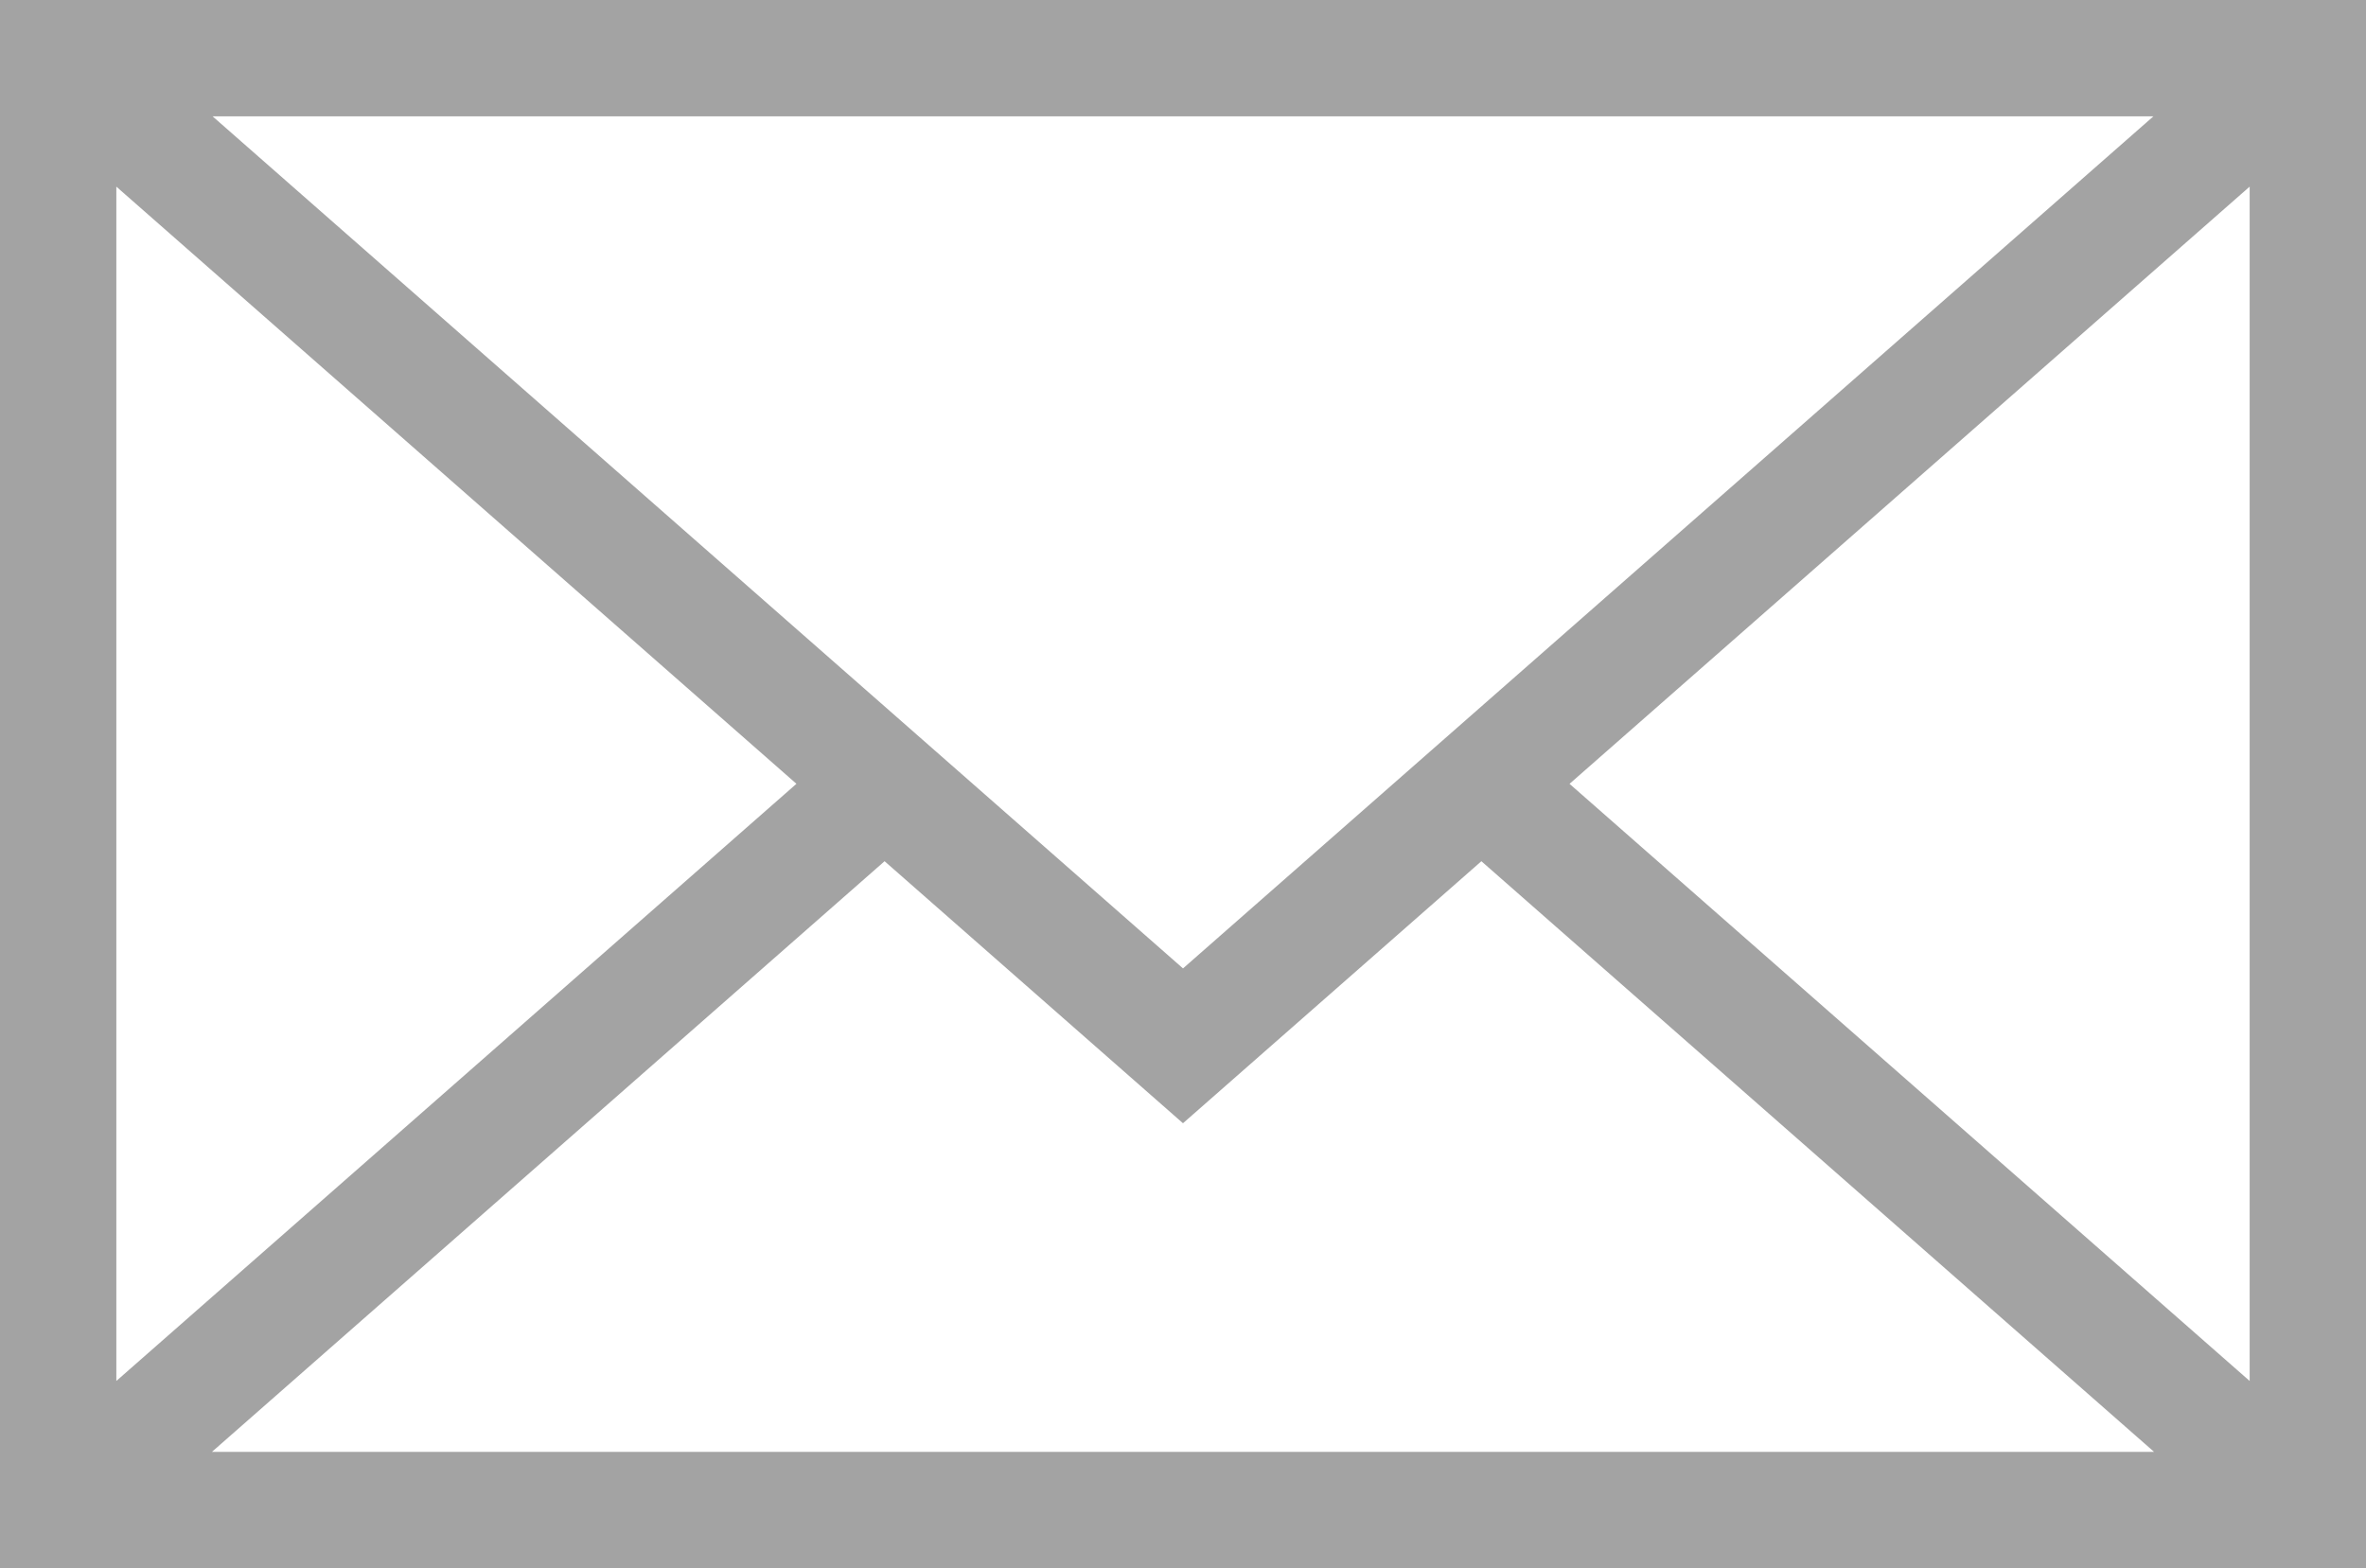 <?xml version="1.0" encoding="UTF-8" standalone="no"?>
<!-- Generator: Adobe Illustrator 18.1.1, SVG Export Plug-In . SVG Version: 6.00 Build 0)  -->

<svg
   xmlns:dc="http://purl.org/dc/elements/1.1/"
   xmlns:cc="http://creativecommons.org/ns#"
   xmlns:rdf="http://www.w3.org/1999/02/22-rdf-syntax-ns#"
   xmlns:svg="http://www.w3.org/2000/svg"
   xmlns="http://www.w3.org/2000/svg"
   xmlns:sodipodi="http://sodipodi.sourceforge.net/DTD/sodipodi-0.dtd"
   xmlns:inkscape="http://www.inkscape.org/namespaces/inkscape"
   version="1.1"
   id="Capa_1"
   x="0px"
   y="0px"
   viewBox="0 0 485.411 321.763"
   xml:space="preserve"
   sodipodi:docname="e-mail-envelope.svg"
   width="485.411"
   height="321.763"
   inkscape:version="0.92.3 (2405546, 2018-03-11)"><defs
   id="defs39" /><sodipodi:namedview
   pagecolor="#ffffff"
   bordercolor="#666666"
   borderopacity="1"
   objecttolerance="10"
   gridtolerance="10"
   guidetolerance="10"
   inkscape:pageopacity="0"
   inkscape:pageshadow="2"
   inkscape:window-width="1920"
   inkscape:window-height="1027"
   id="namedview37"
   showgrid="false"
   fit-margin-top="0"
   fit-margin-left="0"
   fit-margin-right="0"
   fit-margin-bottom="0"
   inkscape:zoom="0.48618592"
   inkscape:cx="-13.369371"
   inkscape:cy="160.88149"
   inkscape:window-x="-8"
   inkscape:window-y="-8"
   inkscape:window-maximized="1"
   inkscape:current-layer="Capa_1" />
<g
   id="g4"
   style="fill:#a3a3a3;fill-opacity:1"
   transform="translate(0,-81.824)">
	<path
   style="fill:#a3a3a3;fill-opacity:1"
   d="M 0,81.824 V 403.587 H 485.411 V 81.824 Z M 242.708,280.526 43.612,105.691 H 441.799 Z M 163.397,242.649 23.867,365.178 V 120.119 Z m 18.085,15.884 61.22,53.762 61.22,-53.762 138.002,121.187 H 43.487 Z M 322.008,242.655 461.543,120.119 v 245.059 z"
   id="path2"
   inkscape:connector-curvature="0" />
</g>
<g
   id="g6"
   style="fill:#a3a3a3;fill-opacity:1"
   transform="translate(0,-81.824)">
</g>
<g
   id="g8"
   style="fill:#a3a3a3;fill-opacity:1"
   transform="translate(0,-81.824)">
</g>
<g
   id="g10"
   style="fill:#a3a3a3;fill-opacity:1"
   transform="translate(0,-81.824)">
</g>
<g
   id="g12"
   style="fill:#a3a3a3;fill-opacity:1"
   transform="translate(0,-81.824)">
</g>
<g
   id="g14"
   style="fill:#a3a3a3;fill-opacity:1"
   transform="translate(0,-81.824)">
</g>
<g
   id="g16"
   style="fill:#a3a3a3;fill-opacity:1"
   transform="translate(0,-81.824)">
</g>
<g
   id="g18"
   style="fill:#a3a3a3;fill-opacity:1"
   transform="translate(0,-81.824)">
</g>
<g
   id="g20"
   style="fill:#a3a3a3;fill-opacity:1"
   transform="translate(0,-81.824)">
</g>
<g
   id="g22"
   style="fill:#a3a3a3;fill-opacity:1"
   transform="translate(0,-81.824)">
</g>
<g
   id="g24"
   style="fill:#a3a3a3;fill-opacity:1"
   transform="translate(0,-81.824)">
</g>
<g
   id="g26"
   style="fill:#a3a3a3;fill-opacity:1"
   transform="translate(0,-81.824)">
</g>
<g
   id="g28"
   style="fill:#a3a3a3;fill-opacity:1"
   transform="translate(0,-81.824)">
</g>
<g
   id="g30"
   style="fill:#a3a3a3;fill-opacity:1"
   transform="translate(0,-81.824)">
</g>
<g
   id="g32"
   style="fill:#a3a3a3;fill-opacity:1"
   transform="translate(0,-81.824)">
</g>
<g
   id="g34"
   style="fill:#a3a3a3;fill-opacity:1"
   transform="translate(0,-81.824)">
</g>
</svg>